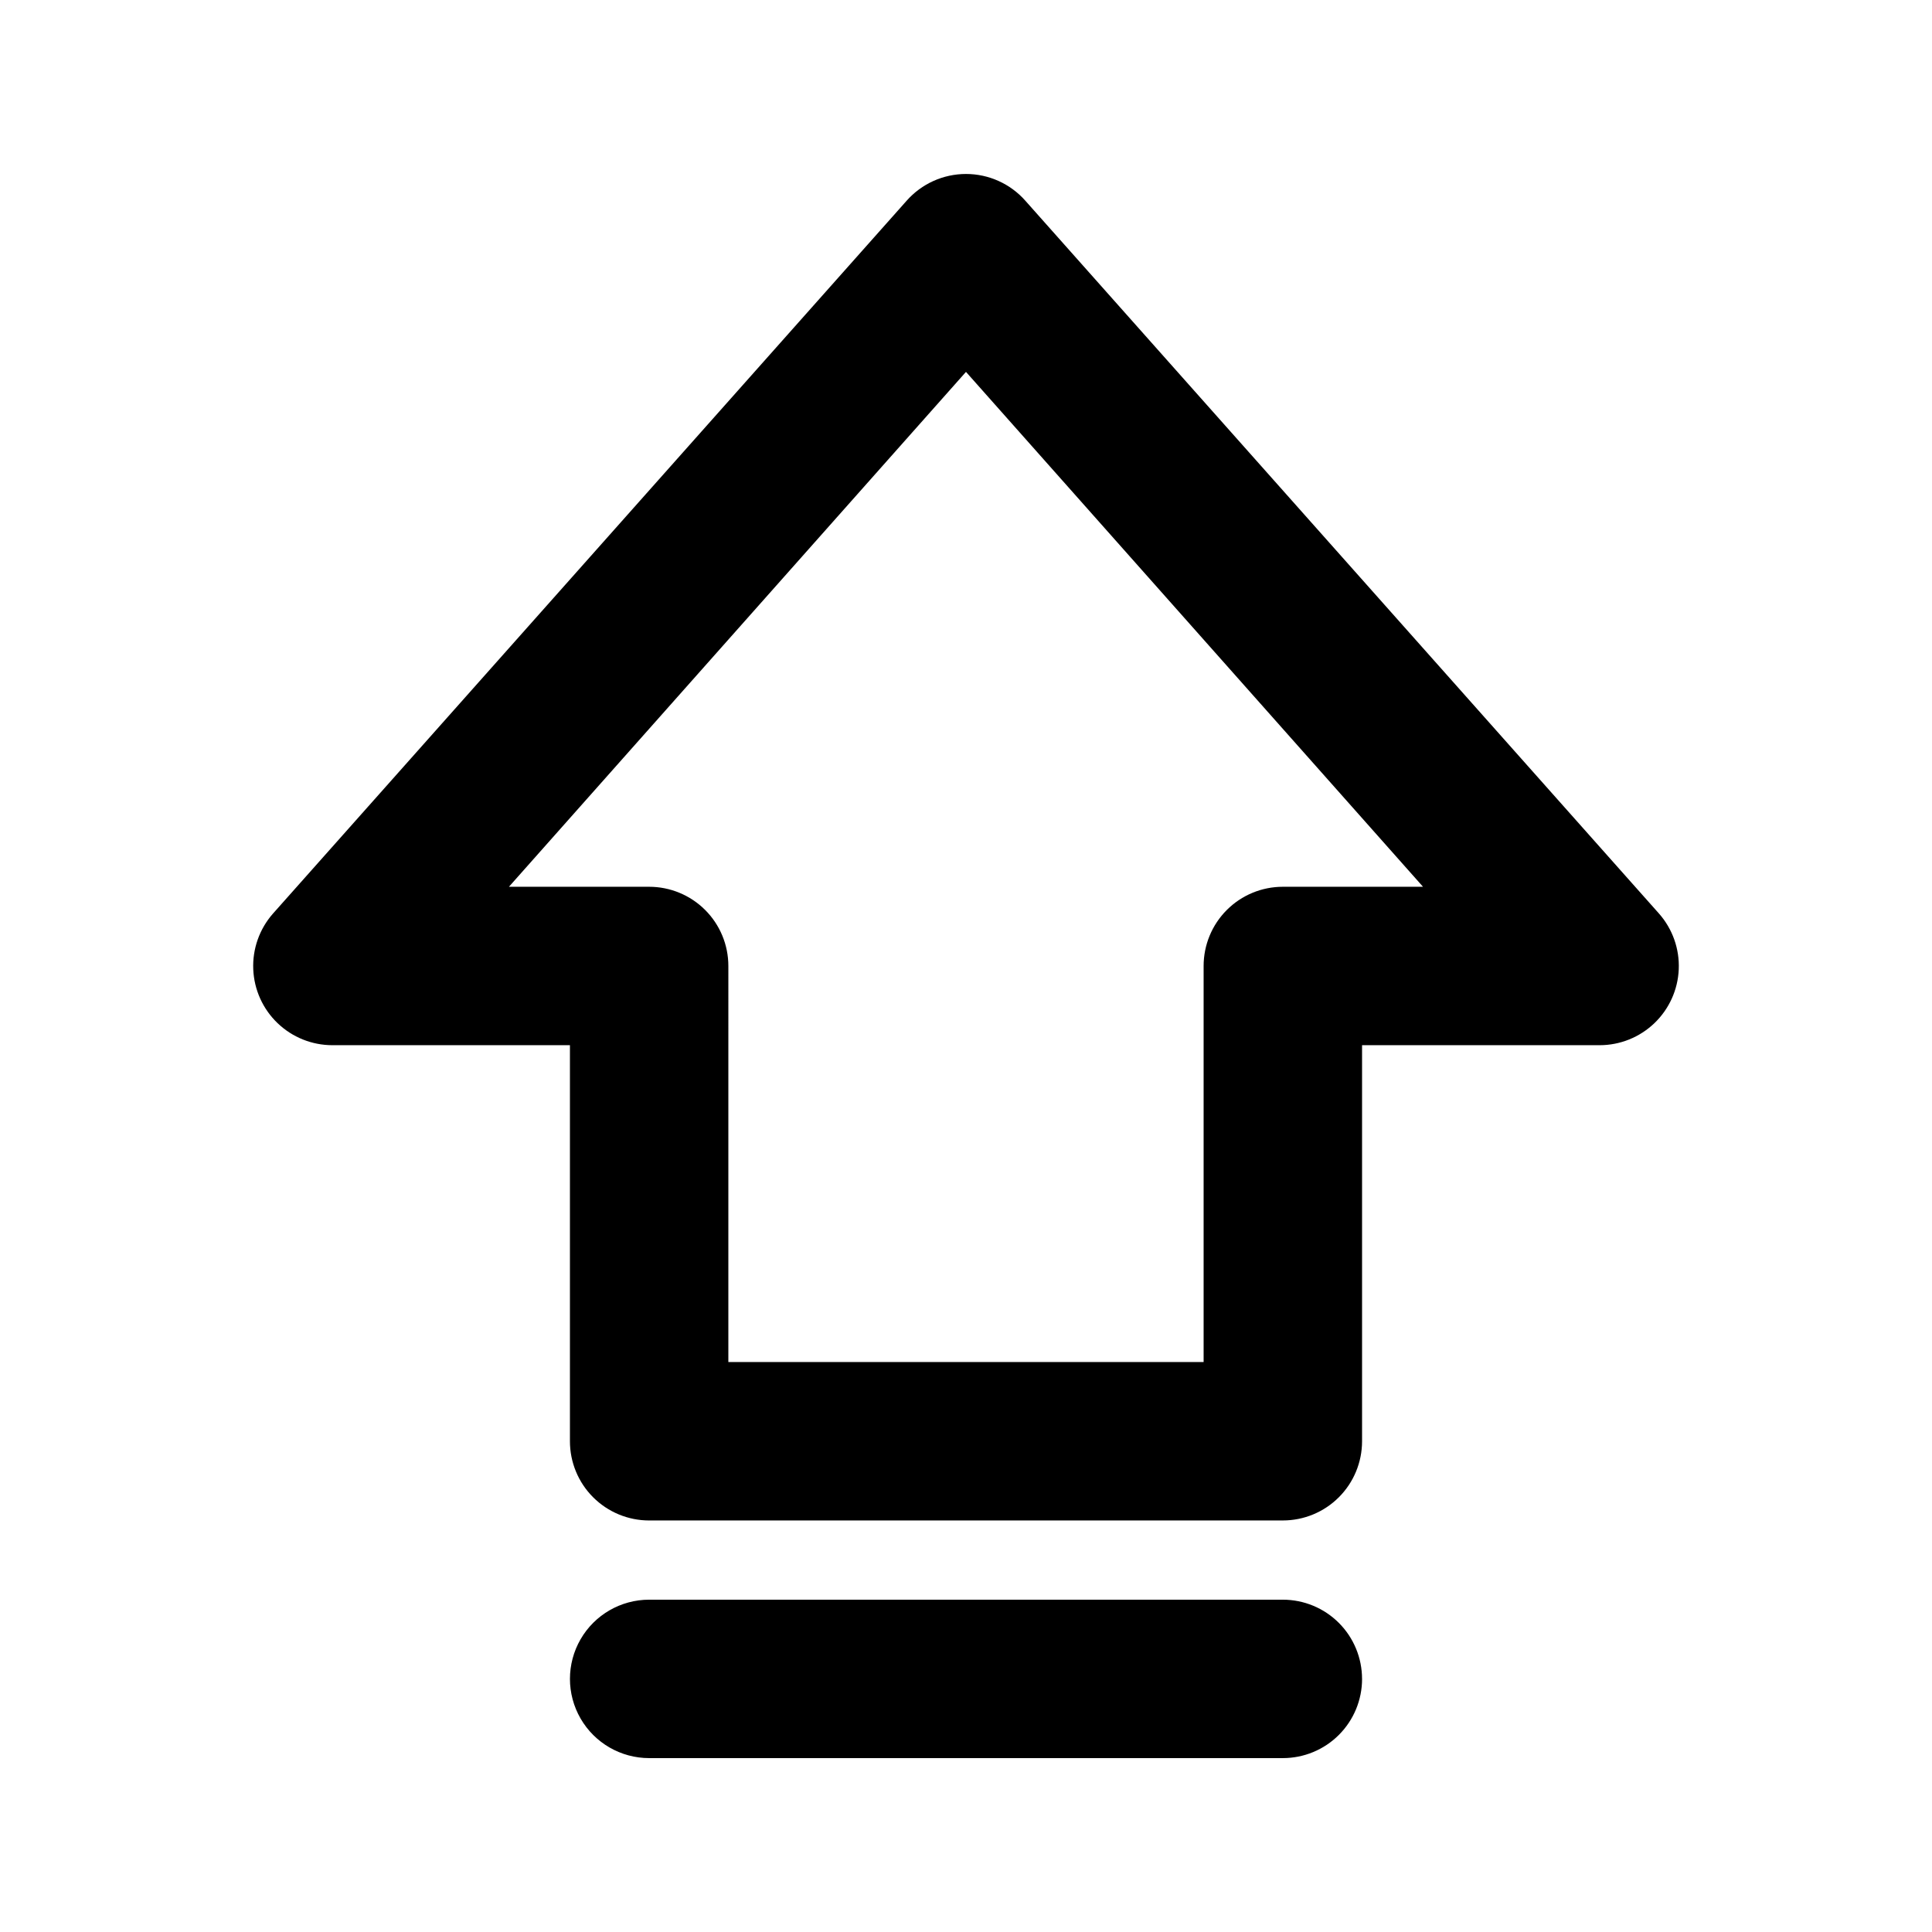 <?xml version="1.0" encoding="UTF-8"?>
<!-- Uploaded to: SVG Repo, www.svgrepo.com, Generator: SVG Repo Mixer Tools -->
<svg fill="#000000" width="800px" height="800px" version="1.1" viewBox="144 144 512 512" xmlns="http://www.w3.org/2000/svg">
 <path d="m483.96 546.94h-167.93c-5.57 0-10.906-2.211-14.844-6.148-3.938-3.934-6.148-9.273-6.148-14.844v-104.96h-62.977c-5.41-0.008-10.605-2.102-14.508-5.848-3.902-3.742-6.207-8.848-6.438-14.25-0.23-5.406 1.633-10.688 5.199-14.75l167.94-188.93c3.984-4.519 9.719-7.106 15.746-7.106 6.023 0 11.758 2.586 15.742 7.106l167.94 188.93c3.57 4.062 5.434 9.344 5.203 14.75-0.23 5.402-2.539 10.508-6.441 14.25-3.902 3.746-9.098 5.84-14.508 5.848h-62.977v104.96-0.004c0 5.57-2.211 10.91-6.148 14.844-3.934 3.938-9.273 6.148-14.844 6.148zm-146.94-41.984h125.95v-104.96c0-5.57 2.211-10.91 6.148-14.844 3.934-3.938 9.273-6.148 14.84-6.148h37.156l-121.12-136.45-121.12 136.45h37.156c5.566 0 10.906 2.211 14.844 6.148 3.938 3.934 6.148 9.273 6.148 14.844zm167.94 83.969h-0.004c0-5.566-2.211-10.906-6.148-14.844-3.934-3.934-9.273-6.148-14.844-6.148h-167.93c-7.5 0-14.43 4.004-18.18 10.496-3.75 6.496-3.75 14.5 0 20.992 3.75 6.496 10.68 10.496 18.18 10.496h167.94-0.004c5.57 0 10.91-2.211 14.844-6.148 3.938-3.938 6.148-9.273 6.148-14.844z"/>
</svg>